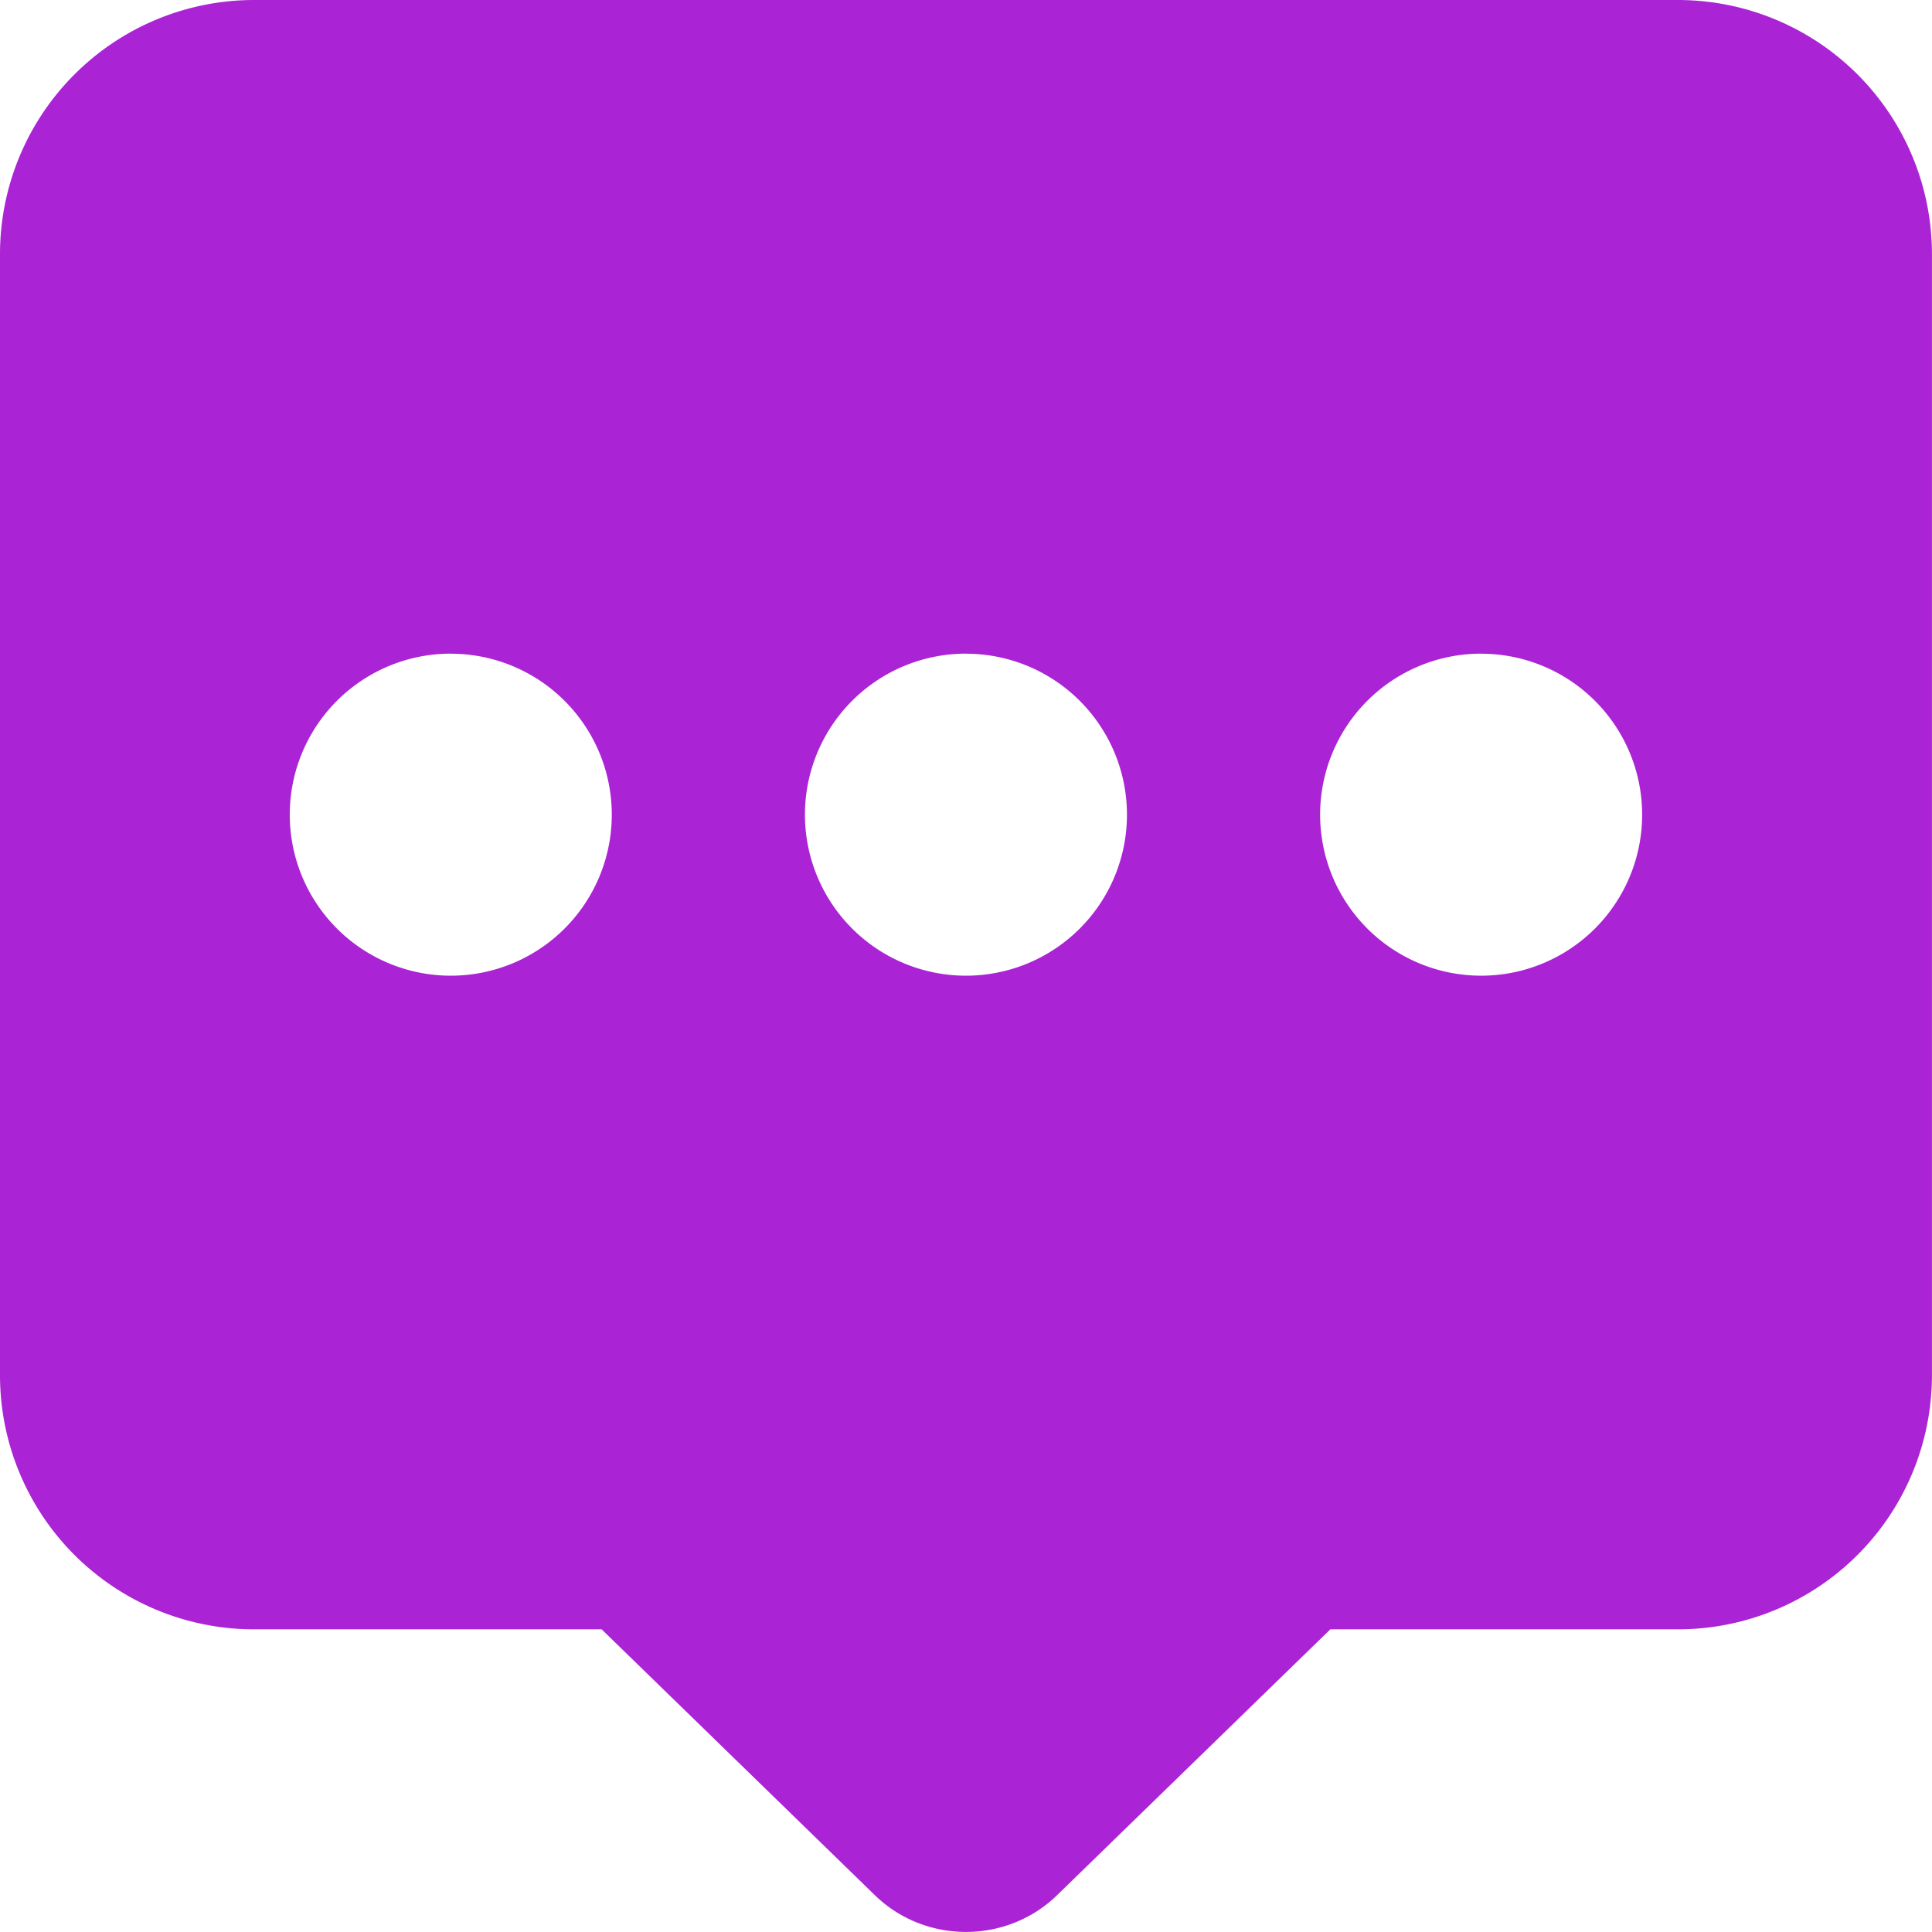 <?xml version="1.0" standalone="no"?><!DOCTYPE svg PUBLIC "-//W3C//DTD SVG 1.1//EN" "http://www.w3.org/Graphics/SVG/1.1/DTD/svg11.dtd"><svg t="1740922349934" class="icon" viewBox="0 0 1024 1024" version="1.1" xmlns="http://www.w3.org/2000/svg" p-id="15539" xmlns:xlink="http://www.w3.org/1999/xlink" width="200" height="200"><path d="M889.28 0A134.686 134.686 0 0 1 1023.966 134.686v594.207a134.652 134.652 0 0 1-134.686 134.686h-184.177l-144.857 140.932c-26.657 25.94-69.869 25.94-96.526 0l-144.823-140.932H134.72A134.686 134.686 0 0 1 0 728.893V134.686A134.72 134.72 0 0 1 134.72 0h754.56zM511.983 346.442a85.33 85.33 0 1 0 0 170.695 85.33 85.33 0 0 0 0-170.661z m-273.058 0a85.33 85.33 0 1 0 0 170.695 85.33 85.33 0 0 0 0-170.661z m546.115 0a85.33 85.33 0 1 0 0 170.695 85.33 85.33 0 0 0 0-170.661z" fill="#aa23d4" p-id="15540"></path></svg>